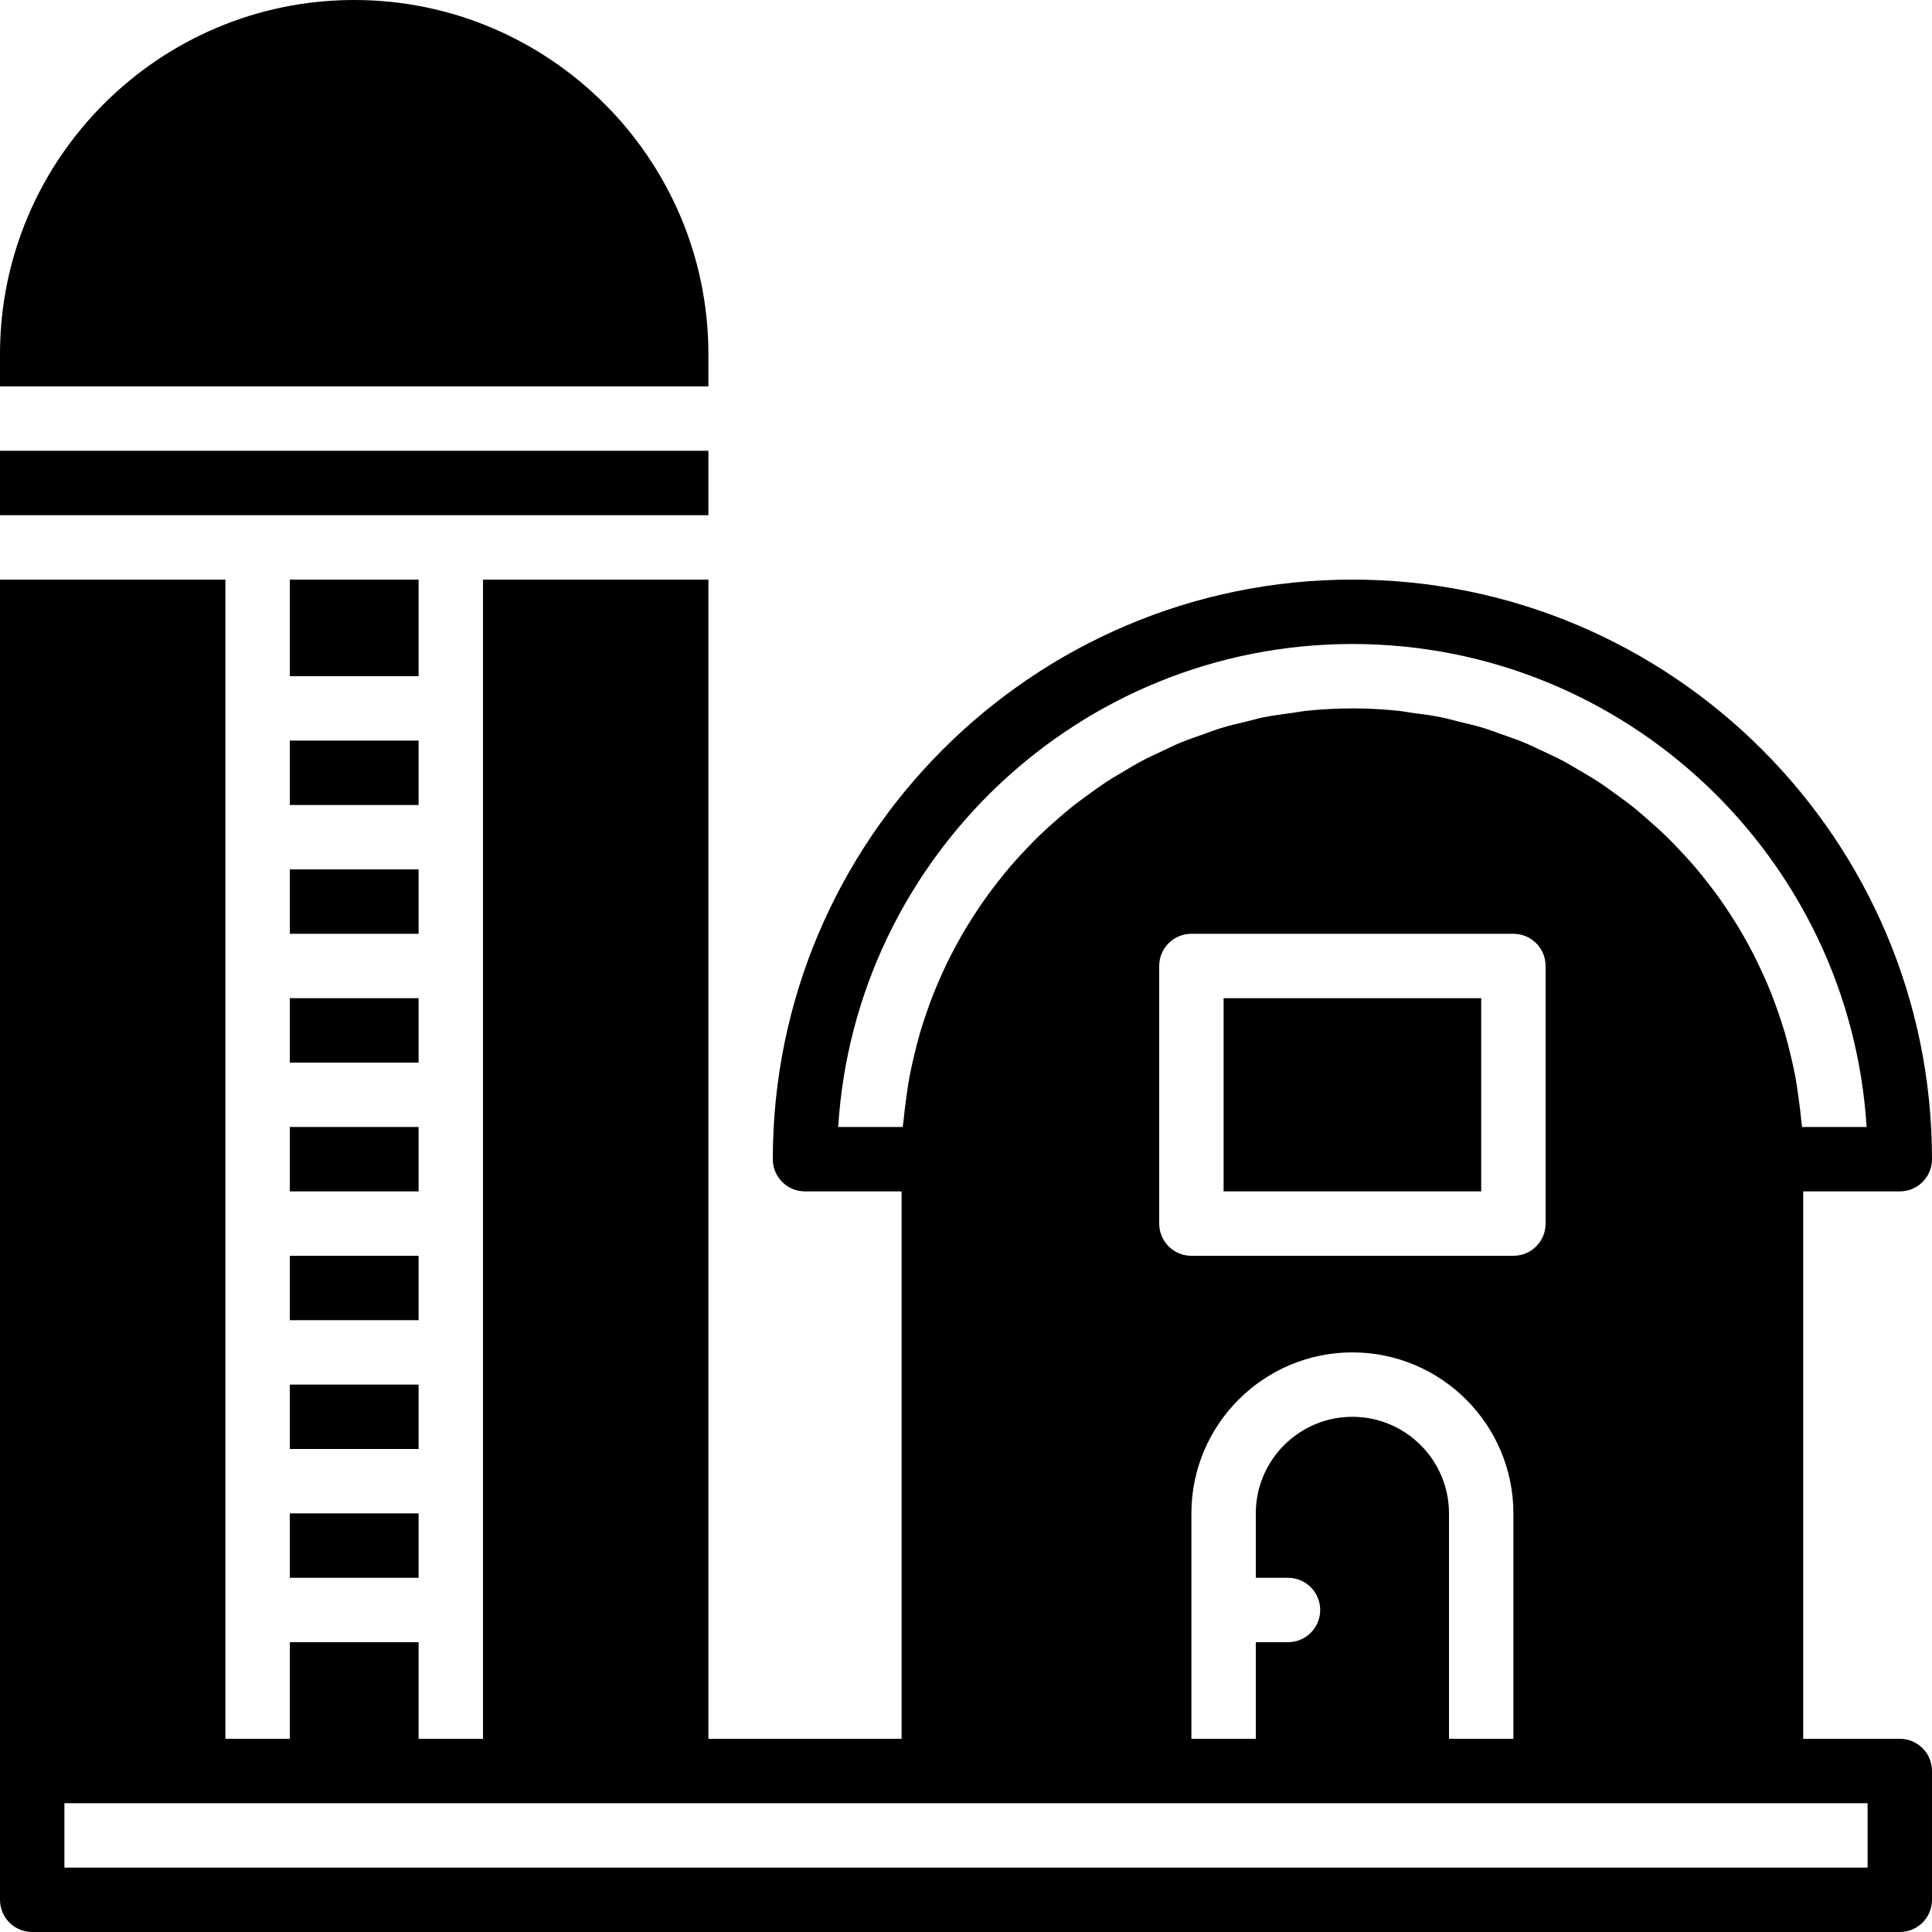 <?xml version="1.0" encoding="iso-8859-1"?>
<!-- Uploaded to: SVG Repo, www.svgrepo.com, Generator: SVG Repo Mixer Tools -->
<svg fill="#000000" version="1.1" id="Layer_1" xmlns="http://www.w3.org/2000/svg" xmlns:xlink="http://www.w3.org/1999/xlink" 
	 viewBox="0 0 512.001 512.001" xml:space="preserve">
<g>
	<g>
		<g>
			<path d="M503.468,460.8h-25.6V315.734h25.6c4.719,0,8.533-3.814,8.533-8.533c0-84.693-68.907-153.6-153.6-153.6
				s-153.6,68.907-153.6,153.6c0,4.719,3.823,8.533,8.533,8.533h25.6V460.8h-51.2V153.6h-59.733v307.2h-17.067v-25.6H76.801v25.6
				H59.734V153.6H0.001v315.733v34.133c0,4.719,3.823,8.533,8.533,8.533h494.933c4.719,0,8.533-3.814,8.533-8.533v-34.133
				C512.001,464.615,508.186,460.8,503.468,460.8z M222.132,298.667c4.42-71.322,63.855-128,136.269-128s131.849,56.678,136.269,128
				h-17.101c-0.051-0.649-0.171-1.271-0.23-1.911c-0.154-1.809-0.401-3.584-0.64-5.367c-0.282-2.108-0.572-4.207-0.964-6.289
				c-0.333-1.766-0.734-3.499-1.143-5.24c-0.478-2.031-0.981-4.045-1.553-6.025c-0.503-1.715-1.058-3.396-1.63-5.069
				c-0.666-1.946-1.357-3.866-2.116-5.76c-0.657-1.647-1.357-3.268-2.091-4.881c-0.836-1.843-1.707-3.661-2.628-5.453
				c-0.811-1.57-1.655-3.115-2.526-4.651c-0.998-1.732-2.039-3.439-3.123-5.12c-0.956-1.493-1.92-2.953-2.944-4.395
				c-1.143-1.63-2.347-3.208-3.575-4.779c-1.084-1.391-2.185-2.765-3.328-4.105c-1.289-1.502-2.637-2.961-4.002-4.403
				c-1.212-1.271-2.415-2.551-3.686-3.772c-1.434-1.382-2.918-2.705-4.42-4.019c-1.314-1.152-2.62-2.313-3.994-3.413
				c-1.562-1.254-3.191-2.432-4.821-3.61c-1.417-1.016-2.807-2.048-4.258-3.012c-1.707-1.118-3.464-2.142-5.231-3.174
				c-1.485-0.87-2.953-1.775-4.48-2.586c-1.835-0.973-3.729-1.835-5.623-2.714c-1.545-0.717-3.055-1.476-4.634-2.125
				c-1.997-0.828-4.045-1.519-6.084-2.236c-1.562-0.546-3.089-1.152-4.685-1.63c-2.176-0.666-4.42-1.178-6.647-1.715
				c-1.527-0.375-3.021-0.819-4.565-1.126c-2.509-0.503-5.077-0.828-7.637-1.169c-1.331-0.179-2.628-0.444-3.968-0.58
				c-3.925-0.393-7.91-0.606-11.938-0.606c-4.028,0-8.013,0.213-11.938,0.606c-1.331,0.128-2.62,0.401-3.942,0.572
				c-2.569,0.35-5.146,0.674-7.663,1.178c-1.536,0.307-3.021,0.751-4.54,1.118c-2.244,0.538-4.489,1.05-6.682,1.724
				c-1.579,0.478-3.098,1.075-4.651,1.621c-2.048,0.725-4.113,1.417-6.11,2.244c-1.57,0.648-3.081,1.408-4.617,2.116
				c-1.903,0.888-3.806,1.749-5.649,2.731c-1.519,0.802-2.978,1.698-4.463,2.568c-1.766,1.041-3.533,2.065-5.239,3.192
				c-1.451,0.956-2.842,1.98-4.241,2.995c-1.638,1.186-3.268,2.364-4.847,3.627c-1.365,1.092-2.671,2.253-3.985,3.405
				c-1.502,1.314-2.987,2.628-4.42,4.019c-1.271,1.22-2.475,2.5-3.686,3.772c-1.365,1.442-2.705,2.893-4.002,4.403
				c-1.152,1.34-2.253,2.722-3.336,4.122c-1.22,1.553-2.415,3.132-3.558,4.753c-1.024,1.442-2.005,2.918-2.961,4.412
				c-1.075,1.673-2.108,3.371-3.098,5.094c-0.888,1.545-1.741,3.106-2.552,4.693c-0.922,1.775-1.783,3.575-2.611,5.402
				c-0.734,1.63-1.442,3.26-2.108,4.932c-0.751,1.877-1.442,3.78-2.091,5.7c-0.58,1.698-1.143,3.388-1.647,5.12
				c-0.572,1.971-1.067,3.968-1.544,5.982c-0.41,1.749-0.819,3.499-1.152,5.282c-0.393,2.065-0.683,4.156-0.964,6.263
				c-0.239,1.784-0.486,3.567-0.64,5.376c-0.06,0.64-0.188,1.263-0.23,1.911H222.132z M358.401,375.467
				c-14.114,0-25.6,11.486-25.6,25.6v17.067h8.533c4.71,0,8.533,3.814,8.533,8.533s-3.823,8.533-8.533,8.533h-8.533v25.6h-17.067
				v-59.733c0-23.526,19.14-42.667,42.667-42.667c23.526,0,42.667,19.14,42.667,42.667V460.8h-17.067v-59.733
				C384.001,386.953,372.515,375.467,358.401,375.467z M315.734,332.8c-4.71,0-8.533-3.814-8.533-8.533V256
				c0-4.719,3.823-8.533,8.533-8.533h85.333c4.719,0,8.533,3.814,8.533,8.533v68.267c0,4.719-3.814,8.533-8.533,8.533H315.734z
				 M494.934,494.934H17.068v-17.067h51.2h51.2h59.733h68.267h76.8h68.267h76.8h25.6V494.934z"/>
			<rect x="76.8" y="264.532" width="34.133" height="17.067"/>
			<rect x="76.8" y="196.265" width="34.133" height="17.067"/>
			<rect x="76.8" y="230.399" width="34.133" height="17.067"/>
			<rect x="76.8" y="332.799" width="34.133" height="17.067"/>
			<rect x="76.8" y="366.932" width="34.133" height="17.067"/>
			<rect x="76.8" y="298.665" width="34.133" height="17.067"/>
			<rect x="76.8" y="401.065" width="34.133" height="17.067"/>
			<path d="M187.733,93.867C187.733,42.112,145.621,0,93.867,0C42.112,0,0,42.112,0,93.867v8.533h187.733V93.867z"/>
			<rect x="76.8" y="153.599" width="34.133" height="25.6"/>
			<polygon points="119.467,136.534 187.733,136.534 187.733,119.467 0,119.467 0,136.534 68.267,136.534 			"/>
			<rect x="324.267" y="264.532" width="68.267" height="51.2"/>
		</g>
	</g>
</g>
</svg>